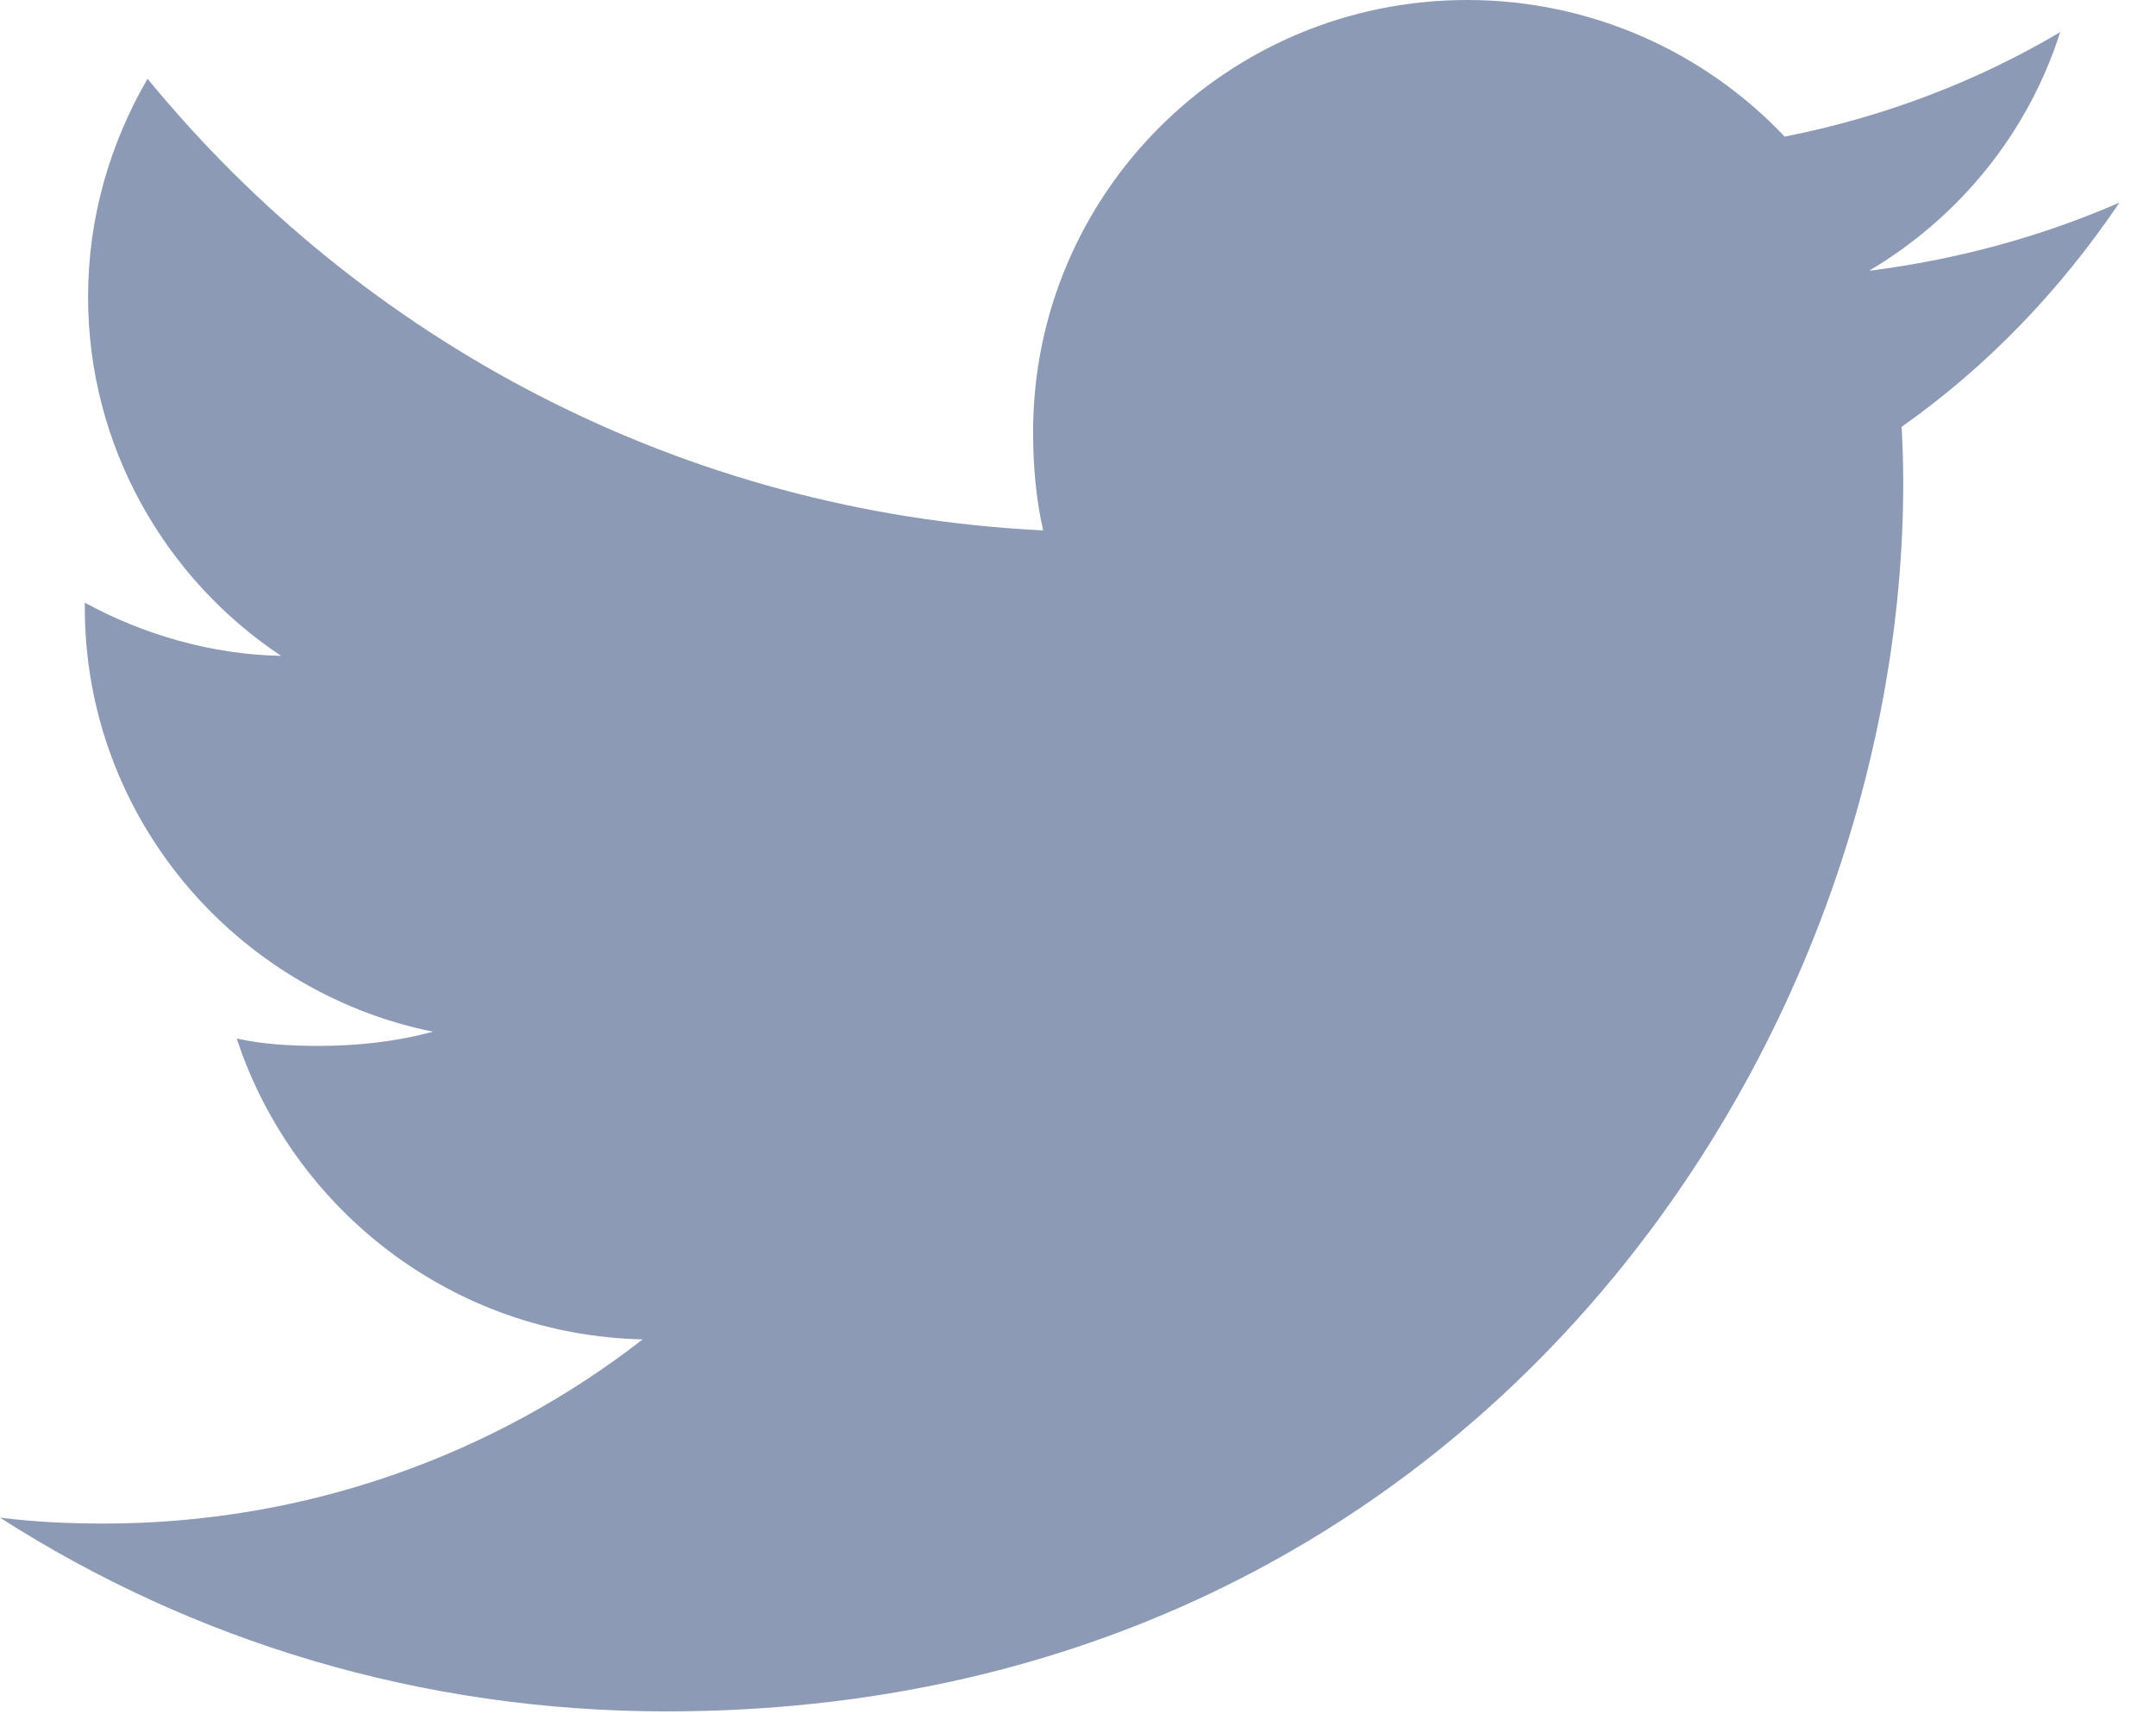 <?xml version="1.0" encoding="UTF-8"?>
<svg width="39px" height="31px" viewBox="0 0 39 31" version="1.1" xmlns="http://www.w3.org/2000/svg" xmlns:xlink="http://www.w3.org/1999/xlink">
    <!-- Generator: Sketch 63.1 (92452) - https://sketch.com -->
    <title>003-twitter</title>
    <desc>Created with Sketch.</desc>
    <g id="Page-1" stroke="none" stroke-width="1" fill="none" fill-rule="evenodd">
        <g id="BHIM-Desktop" transform="translate(-1155, -4392)" fill="#8D9AB5" fill-rule="nonzero">
            <g id="003-twitter" transform="translate(1155, 4392)">
                <path d="M38.339,3.664 C36.913,4.285 35.394,4.697 33.81,4.897 C35.439,3.931 36.683,2.412 37.267,0.581 C35.748,1.481 34.071,2.117 32.283,2.471 C30.841,0.945 28.785,0 26.542,0 C22.191,0 18.688,3.509 18.688,7.811 C18.688,8.43 18.74,9.026 18.87,9.592 C12.335,9.276 6.553,6.164 2.669,1.424 C1.991,2.593 1.593,3.931 1.593,5.371 C1.593,8.076 2.995,10.473 5.085,11.861 C3.822,11.837 2.583,11.473 1.534,10.899 C1.534,10.923 1.534,10.954 1.534,10.985 C1.534,14.78 4.258,17.932 7.831,18.658 C7.191,18.832 6.494,18.915 5.77,18.915 C5.267,18.915 4.759,18.887 4.282,18.782 C5.3,21.875 8.19,24.148 11.626,24.222 C8.952,26.301 5.557,27.553 1.881,27.553 C1.236,27.553 0.618,27.524 -4.25643527e-15,27.446 C3.482,29.677 7.608,30.95 12.057,30.95 C26.521,30.95 34.428,19.046 34.428,8.728 C34.428,8.383 34.416,8.049 34.399,7.719 C35.959,6.619 37.27,5.245 38.339,3.664 Z" id="Path"></path>
            </g>
        </g>
    </g>
</svg>